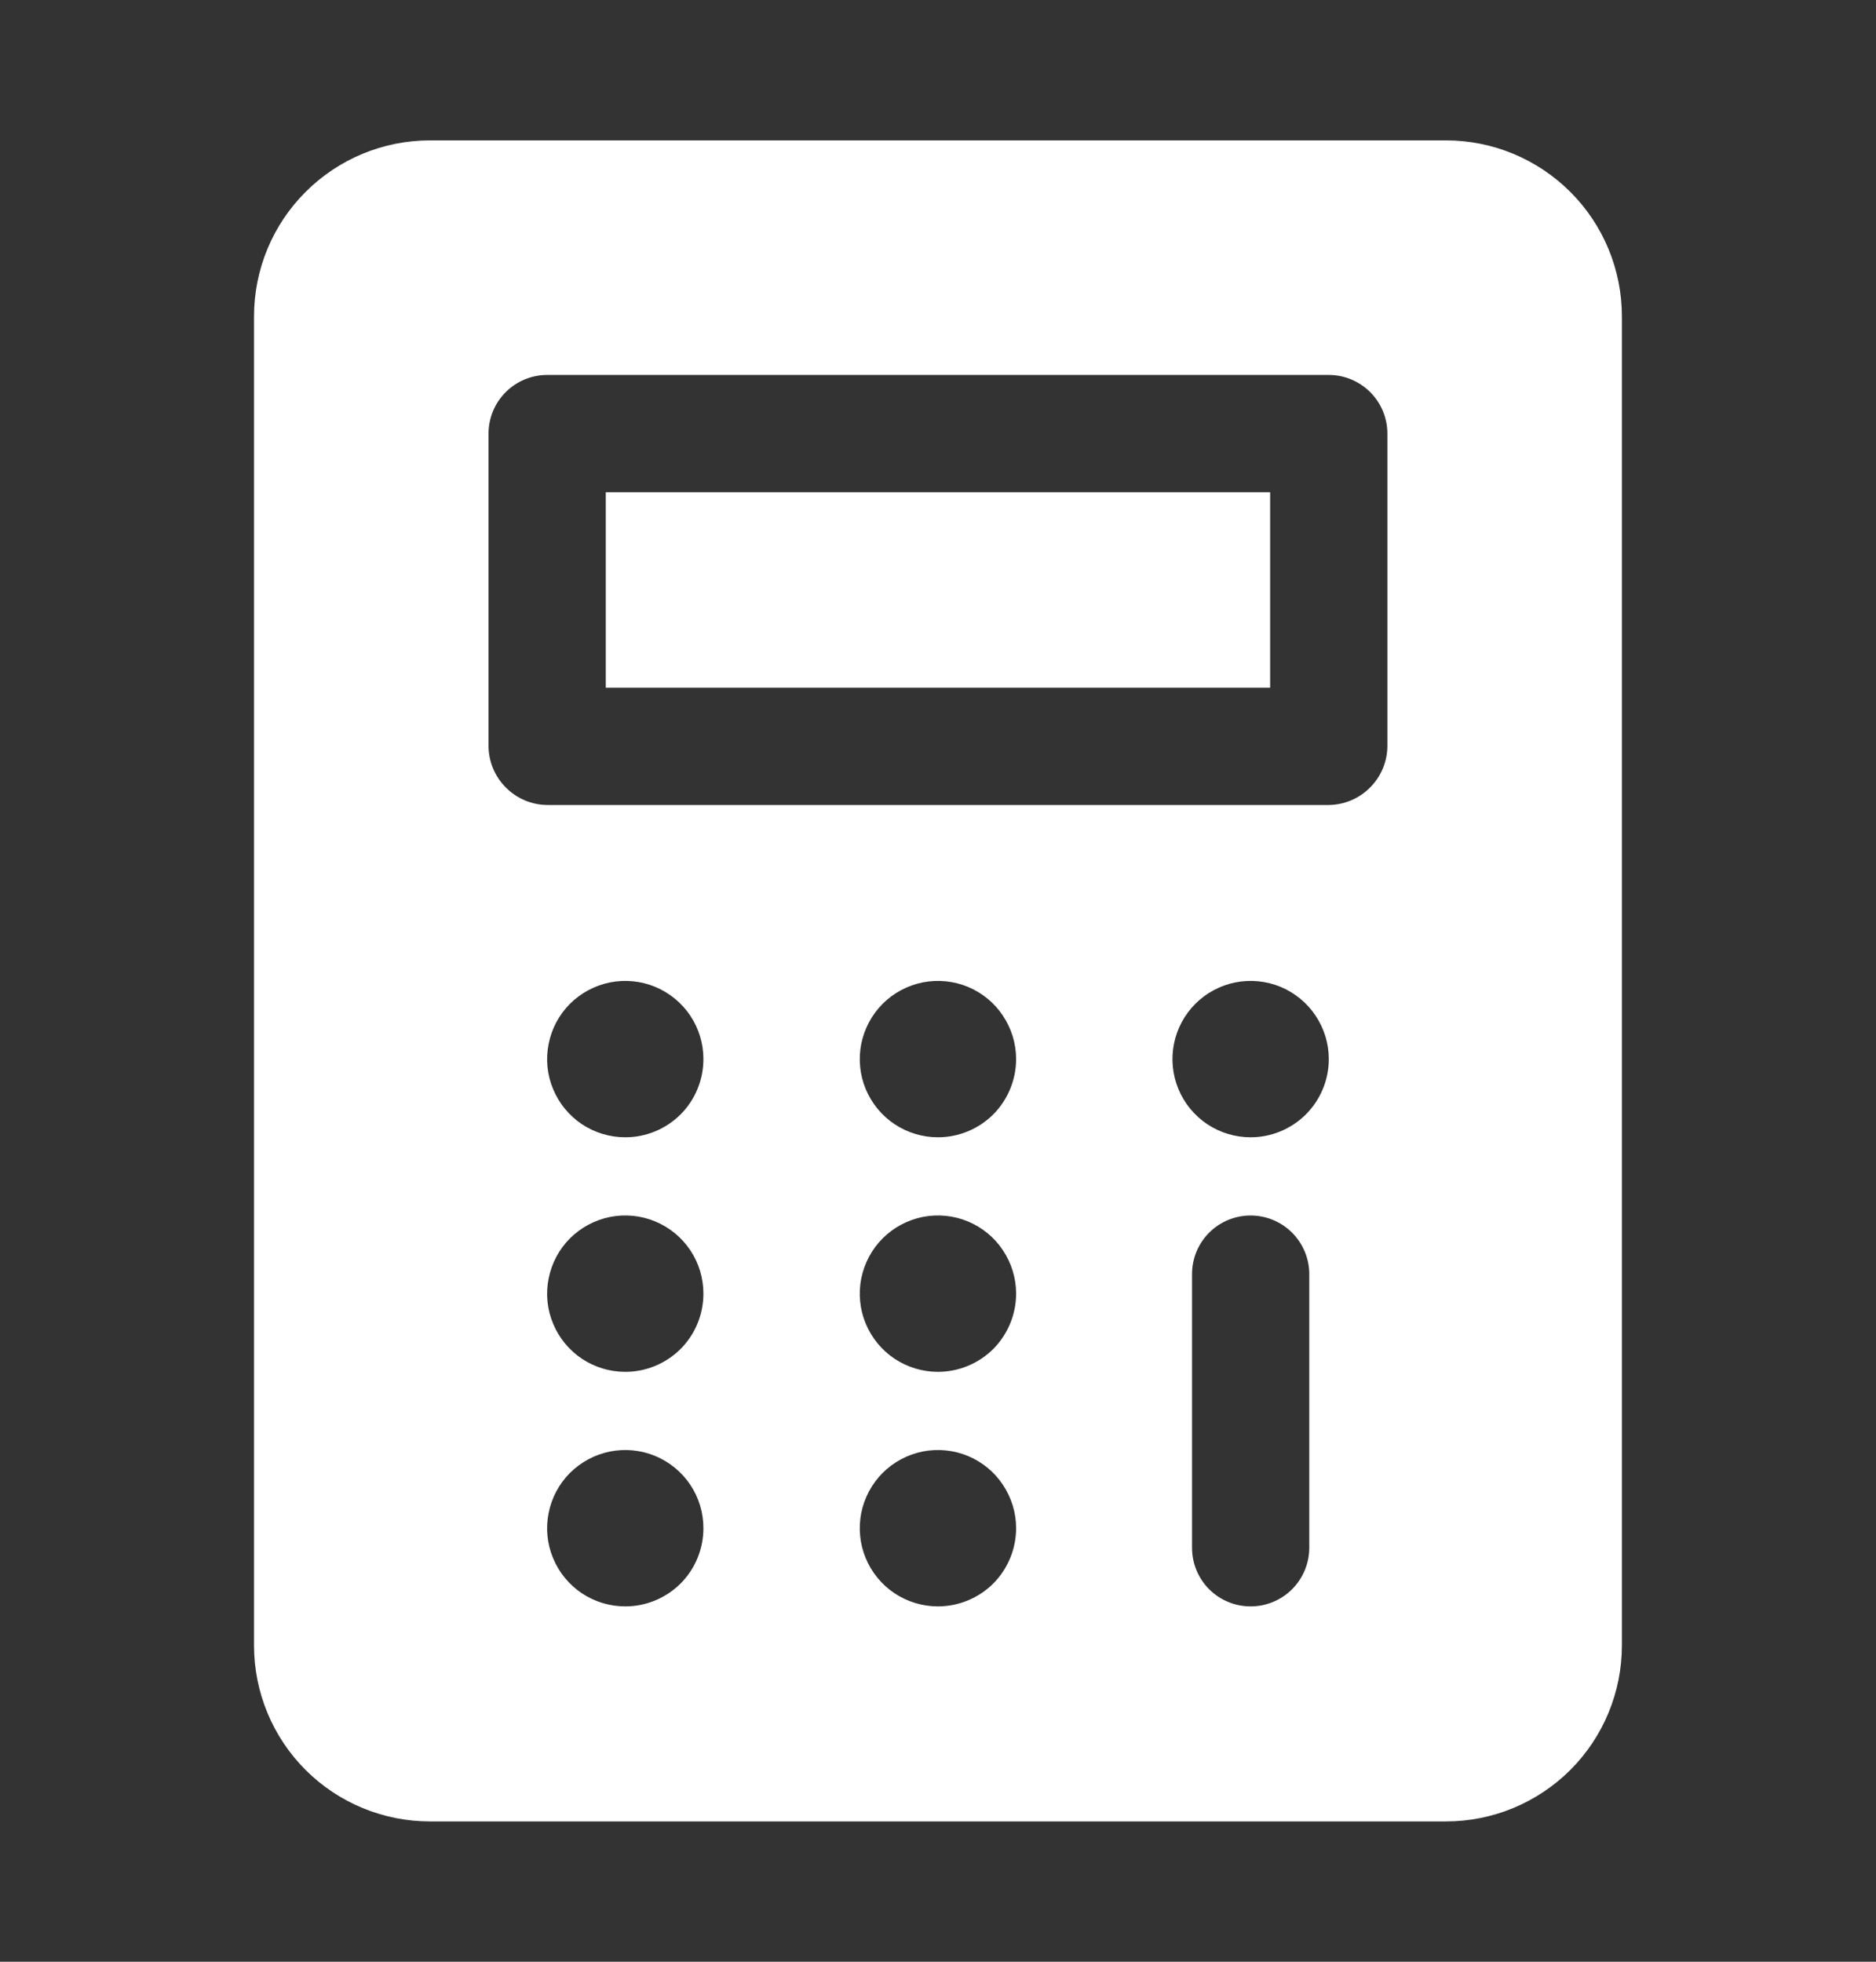 <svg width="22" height="23" viewBox="0 0 22 23" fill="none" xmlns="http://www.w3.org/2000/svg">
<rect x="0" y="0" width="22" height="23" fill="#333333" stroke="none"/>
<path d="M7.104 5.771H14.895V8.063H7.104V5.771Z" fill="white"/>
<path d="M16.958 1.646H5.041C4.494 1.646 3.969 1.864 3.583 2.251C3.196 2.637 2.979 3.162 2.979 3.709V19.292C2.979 19.839 3.196 20.364 3.583 20.751C3.969 21.137 4.494 21.355 5.041 21.355H16.958C17.505 21.355 18.029 21.137 18.416 20.751C18.803 20.364 19.02 19.839 19.02 19.292V3.709C19.02 3.162 18.803 2.637 18.416 2.251C18.029 1.864 17.505 1.646 16.958 1.646ZM7.333 18.834C7.151 18.834 6.974 18.78 6.823 18.68C6.673 18.579 6.555 18.436 6.486 18.268C6.416 18.101 6.398 17.916 6.434 17.738C6.469 17.561 6.556 17.397 6.684 17.269C6.813 17.141 6.976 17.054 7.154 17.018C7.332 16.983 7.516 17.001 7.683 17.07C7.851 17.14 7.994 17.257 8.095 17.408C8.196 17.559 8.249 17.736 8.249 17.917C8.249 18.16 8.153 18.394 7.981 18.566C7.809 18.737 7.576 18.834 7.333 18.834ZM7.333 16.084C7.151 16.084 6.974 16.03 6.823 15.93C6.673 15.829 6.555 15.686 6.486 15.518C6.416 15.351 6.398 15.166 6.434 14.989C6.469 14.811 6.556 14.647 6.684 14.519C6.813 14.391 6.976 14.304 7.154 14.268C7.332 14.233 7.516 14.251 7.683 14.32C7.851 14.39 7.994 14.507 8.095 14.658C8.196 14.809 8.249 14.986 8.249 15.167C8.249 15.41 8.153 15.644 7.981 15.816C7.809 15.987 7.576 16.084 7.333 16.084ZM7.333 13.334C7.151 13.334 6.974 13.28 6.823 13.18C6.673 13.079 6.555 12.936 6.486 12.768C6.416 12.601 6.398 12.416 6.434 12.239C6.469 12.061 6.556 11.897 6.684 11.769C6.813 11.641 6.976 11.554 7.154 11.518C7.332 11.483 7.516 11.501 7.683 11.57C7.851 11.64 7.994 11.757 8.095 11.908C8.196 12.059 8.249 12.236 8.249 12.417C8.249 12.66 8.153 12.894 7.981 13.066C7.809 13.237 7.576 13.334 7.333 13.334ZM10.999 18.834C10.818 18.834 10.641 18.78 10.49 18.68C10.339 18.579 10.222 18.436 10.152 18.268C10.083 18.101 10.065 17.916 10.1 17.738C10.136 17.561 10.223 17.397 10.351 17.269C10.479 17.141 10.643 17.054 10.82 17.018C10.998 16.983 11.183 17.001 11.35 17.07C11.518 17.14 11.661 17.257 11.761 17.408C11.862 17.559 11.916 17.736 11.916 17.917C11.916 18.16 11.819 18.394 11.648 18.566C11.476 18.737 11.242 18.834 10.999 18.834ZM10.999 16.084C10.818 16.084 10.641 16.03 10.49 15.93C10.339 15.829 10.222 15.686 10.152 15.518C10.083 15.351 10.065 15.166 10.1 14.989C10.136 14.811 10.223 14.647 10.351 14.519C10.479 14.391 10.643 14.304 10.82 14.268C10.998 14.233 11.183 14.251 11.35 14.32C11.518 14.39 11.661 14.507 11.761 14.658C11.862 14.809 11.916 14.986 11.916 15.167C11.916 15.41 11.819 15.644 11.648 15.816C11.476 15.987 11.242 16.084 10.999 16.084ZM10.999 13.334C10.818 13.334 10.641 13.28 10.49 13.18C10.339 13.079 10.222 12.936 10.152 12.768C10.083 12.601 10.065 12.416 10.1 12.239C10.136 12.061 10.223 11.897 10.351 11.769C10.479 11.641 10.643 11.554 10.82 11.518C10.998 11.483 11.183 11.501 11.35 11.57C11.518 11.64 11.661 11.757 11.761 11.908C11.862 12.059 11.916 12.236 11.916 12.417C11.916 12.66 11.819 12.894 11.648 13.066C11.476 13.237 11.242 13.334 10.999 13.334ZM15.354 18.146C15.354 18.329 15.281 18.504 15.152 18.633C15.023 18.762 14.848 18.834 14.666 18.834C14.484 18.834 14.309 18.762 14.18 18.633C14.051 18.504 13.979 18.329 13.979 18.146V14.938C13.979 14.756 14.051 14.581 14.18 14.452C14.309 14.323 14.484 14.251 14.666 14.251C14.848 14.251 15.023 14.323 15.152 14.452C15.281 14.581 15.354 14.756 15.354 14.938V18.146ZM14.666 13.334C14.485 13.334 14.307 13.28 14.157 13.18C14.006 13.079 13.889 12.936 13.819 12.768C13.75 12.601 13.732 12.416 13.767 12.239C13.802 12.061 13.89 11.897 14.018 11.769C14.146 11.641 14.309 11.554 14.487 11.518C14.665 11.483 14.849 11.501 15.017 11.57C15.184 11.64 15.328 11.757 15.428 11.908C15.529 12.059 15.583 12.236 15.583 12.417C15.583 12.66 15.486 12.894 15.314 13.066C15.142 13.237 14.909 13.334 14.666 13.334ZM16.27 8.751C16.268 8.932 16.195 9.106 16.066 9.234C15.938 9.363 15.764 9.436 15.583 9.438H6.416C6.234 9.436 6.061 9.363 5.933 9.234C5.804 9.106 5.731 8.932 5.729 8.751V5.084C5.729 4.902 5.801 4.727 5.93 4.598C6.059 4.469 6.234 4.396 6.416 4.396H15.583C15.765 4.396 15.94 4.469 16.069 4.598C16.198 4.727 16.27 4.902 16.27 5.084V8.751Z" fill="white"/>
</svg>

